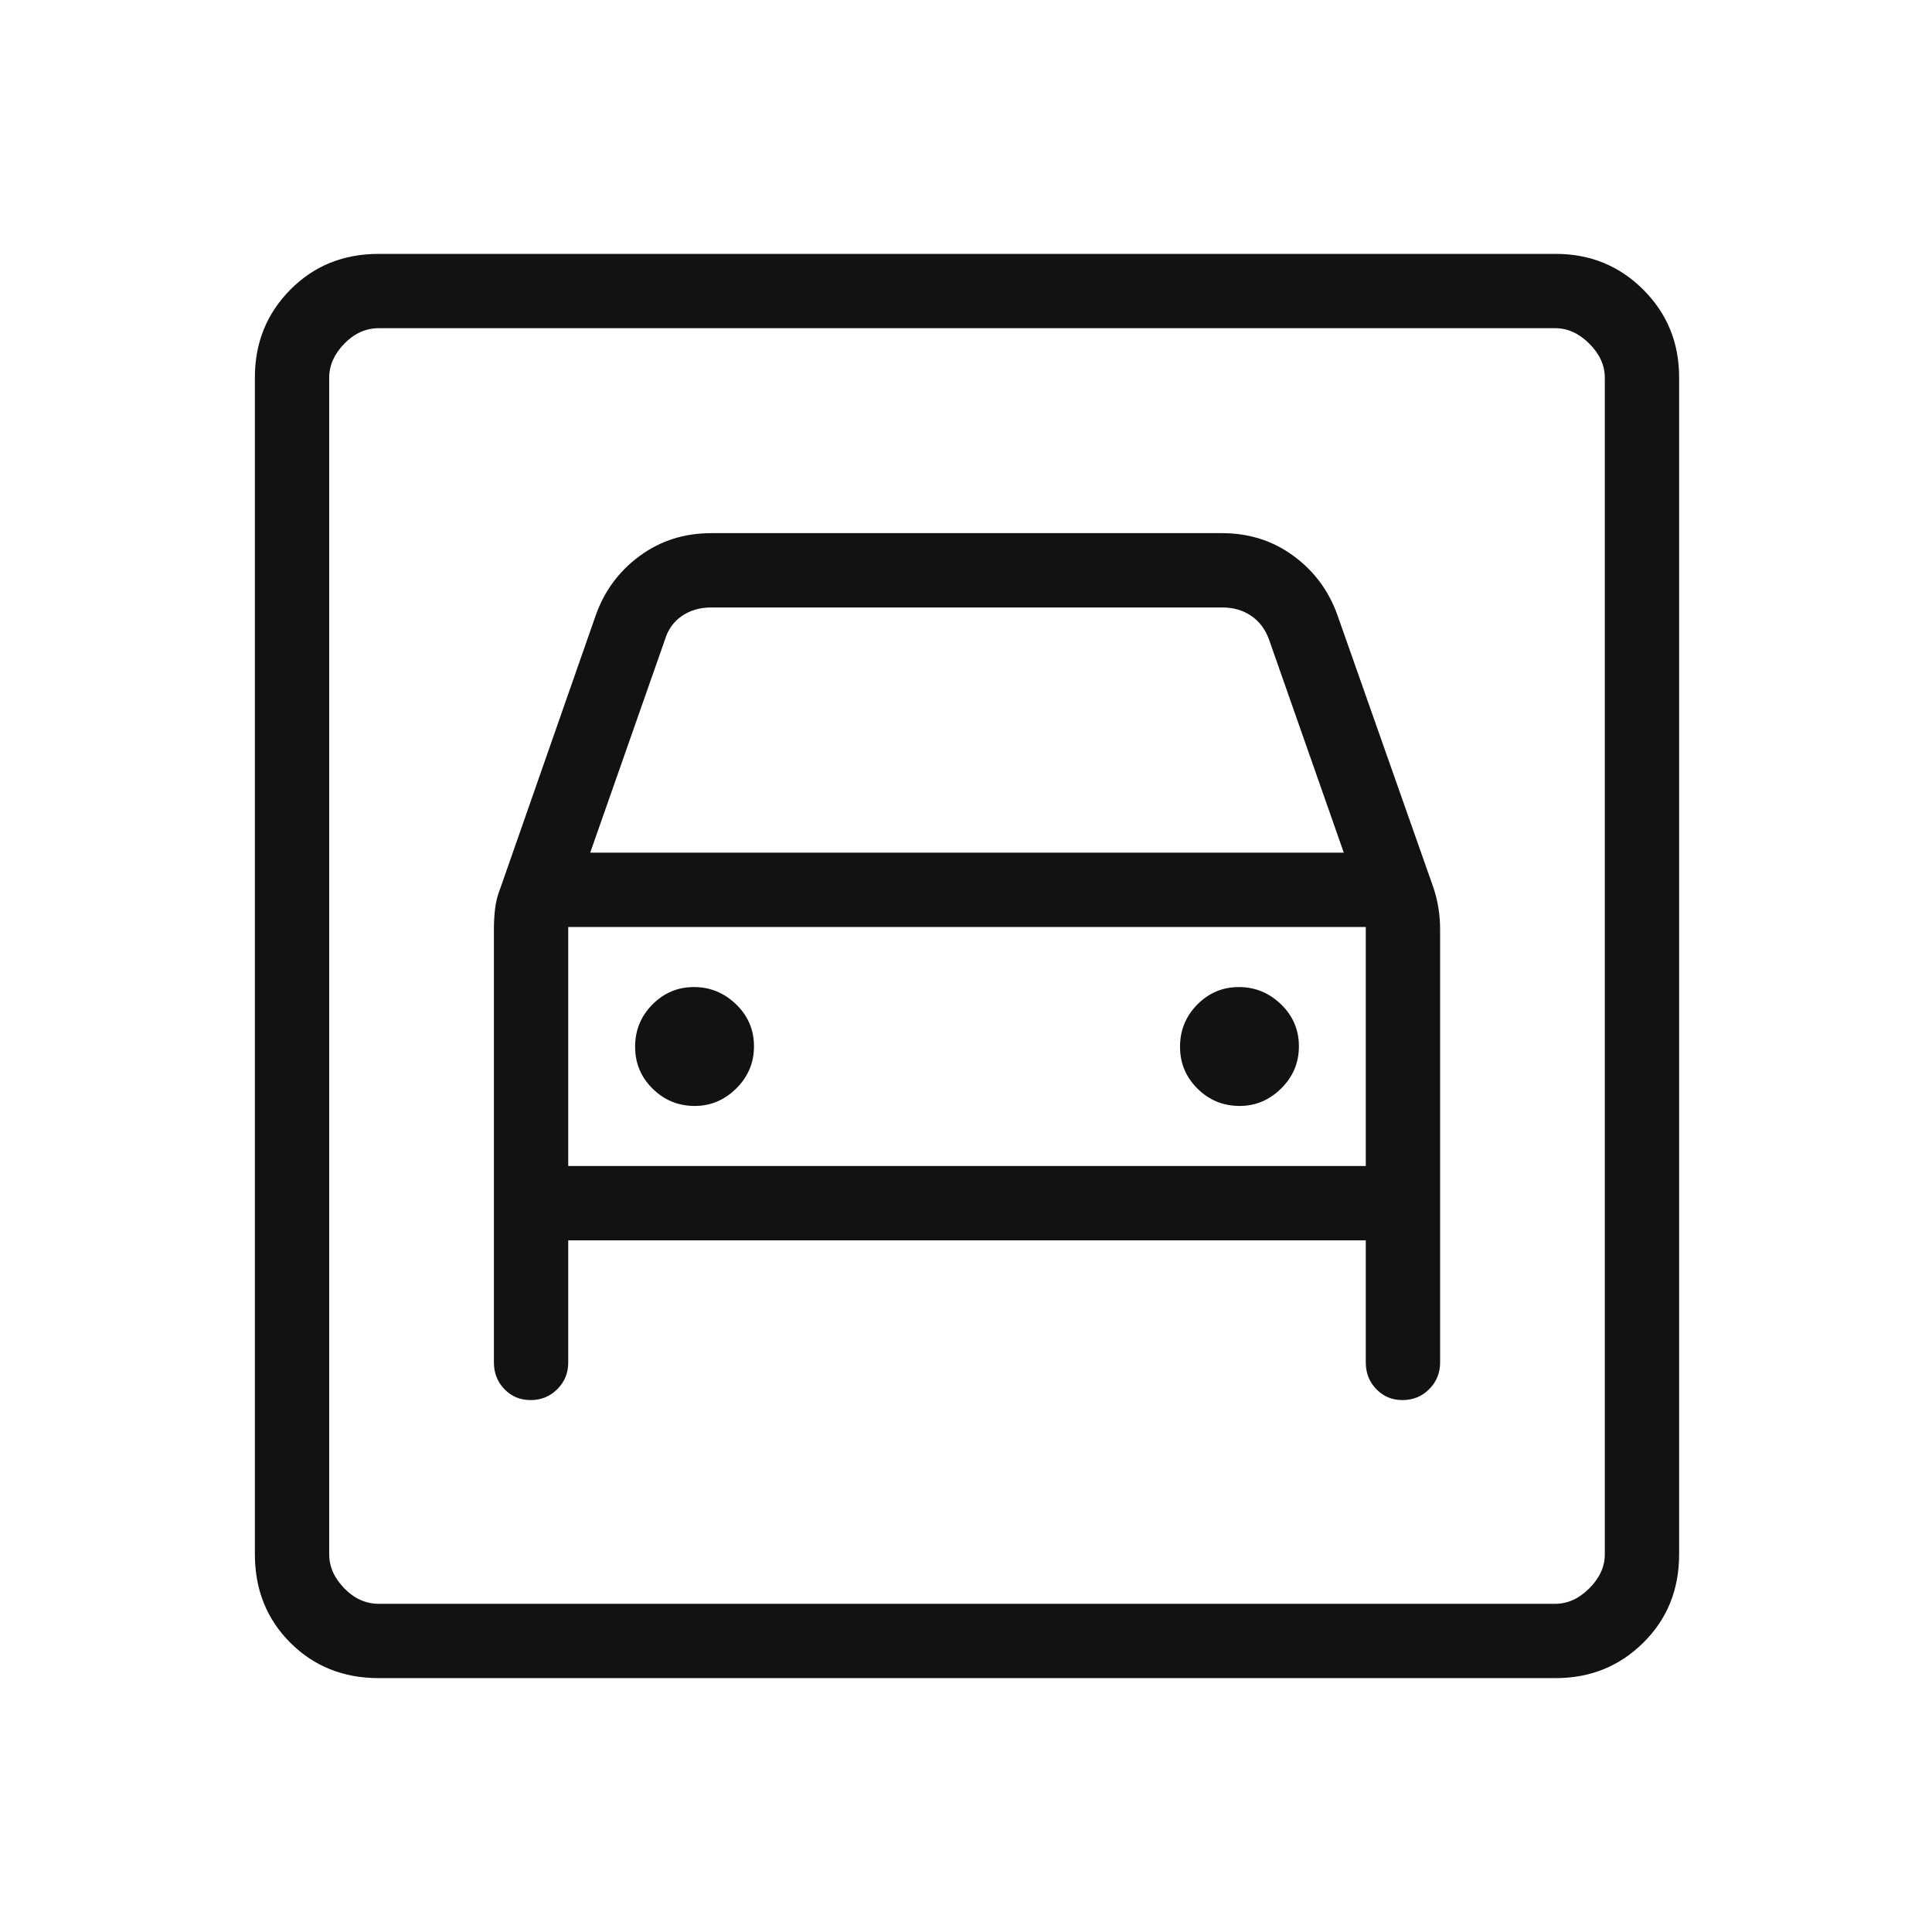 <?xml version="1.0" encoding="UTF-8"?> <svg xmlns="http://www.w3.org/2000/svg" height="24px" viewBox="0 -960 960 960" width="24px" fill="#121212"><path d="M188.19-126.15q-26.34 0-43.94-17.6-17.6-17.6-17.6-43.94v-584.79q0-25.77 17.6-43.57t43.94-17.8h584.79q25.77 0 43.57 17.8t17.8 43.57v584.79q0 26.34-17.8 43.94-17.8 17.6-43.57 17.6H188.19Zm0-36.93h584.62q9.23 0 16.92-7.69 7.69-7.69 7.69-16.92v-584.62q0-9.23-7.69-16.92-7.69-7.69-16.92-7.69H188.19q-9.61 0-17.11 7.69t-7.5 16.92v584.62q0 9.23 7.5 16.92 7.5 7.69 17.11 7.69Zm157.03-247.38q-12.26 0-20.95-8.59t-8.69-20.84q0-12.26 8.58-20.96 8.59-8.69 20.66-8.69 12.06 0 20.95 8.59 8.88 8.59 8.88 20.84 0 12.26-8.8 20.96-8.81 8.69-20.63 8.69Zm270.77 0q-12.26 0-20.95-8.59t-8.69-20.84q0-12.26 8.58-20.96 8.59-8.69 20.66-8.69 12.06 0 20.95 8.59 8.88 8.59 8.88 20.84 0 12.26-8.81 20.96-8.8 8.69-20.62 8.69Zm-352.3 146.15q7.81 0 13.23-5.42 5.43-5.42 5.43-13.23v-60.73h396.3v60.73q0 7.81 5.23 13.23 5.24 5.42 13.04 5.42 7.81 0 13.23-5.42 5.43-5.42 5.43-13.23v-215.4q0-5.12-.81-10.28-.81-5.17-2.42-10.05l-47.73-135.5q-6.47-18.27-21.87-29.58-15.4-11.31-35.49-11.31h-253.9q-20.09 0-35.49 11.31-15.41 11.31-21.87 29.58l-47.35 135.47q-2 4.91-2.61 10.01-.62 5.09-.62 10.29v215.46q0 7.81 5.23 13.23 5.23 5.42 13.04 5.42Zm29.58-272L330.35-642q2.3-7.69 8.46-11.92 6.15-4.23 14.61-4.23h254.16q8.07 0 14.23 4.23 6.15 4.23 8.84 11.92l37.08 105.69H293.27ZM163.58-796.92v633.84-633.84Zm118.77 416.3v-118.76h396.3v118.76h-396.3Z"></path></svg> 